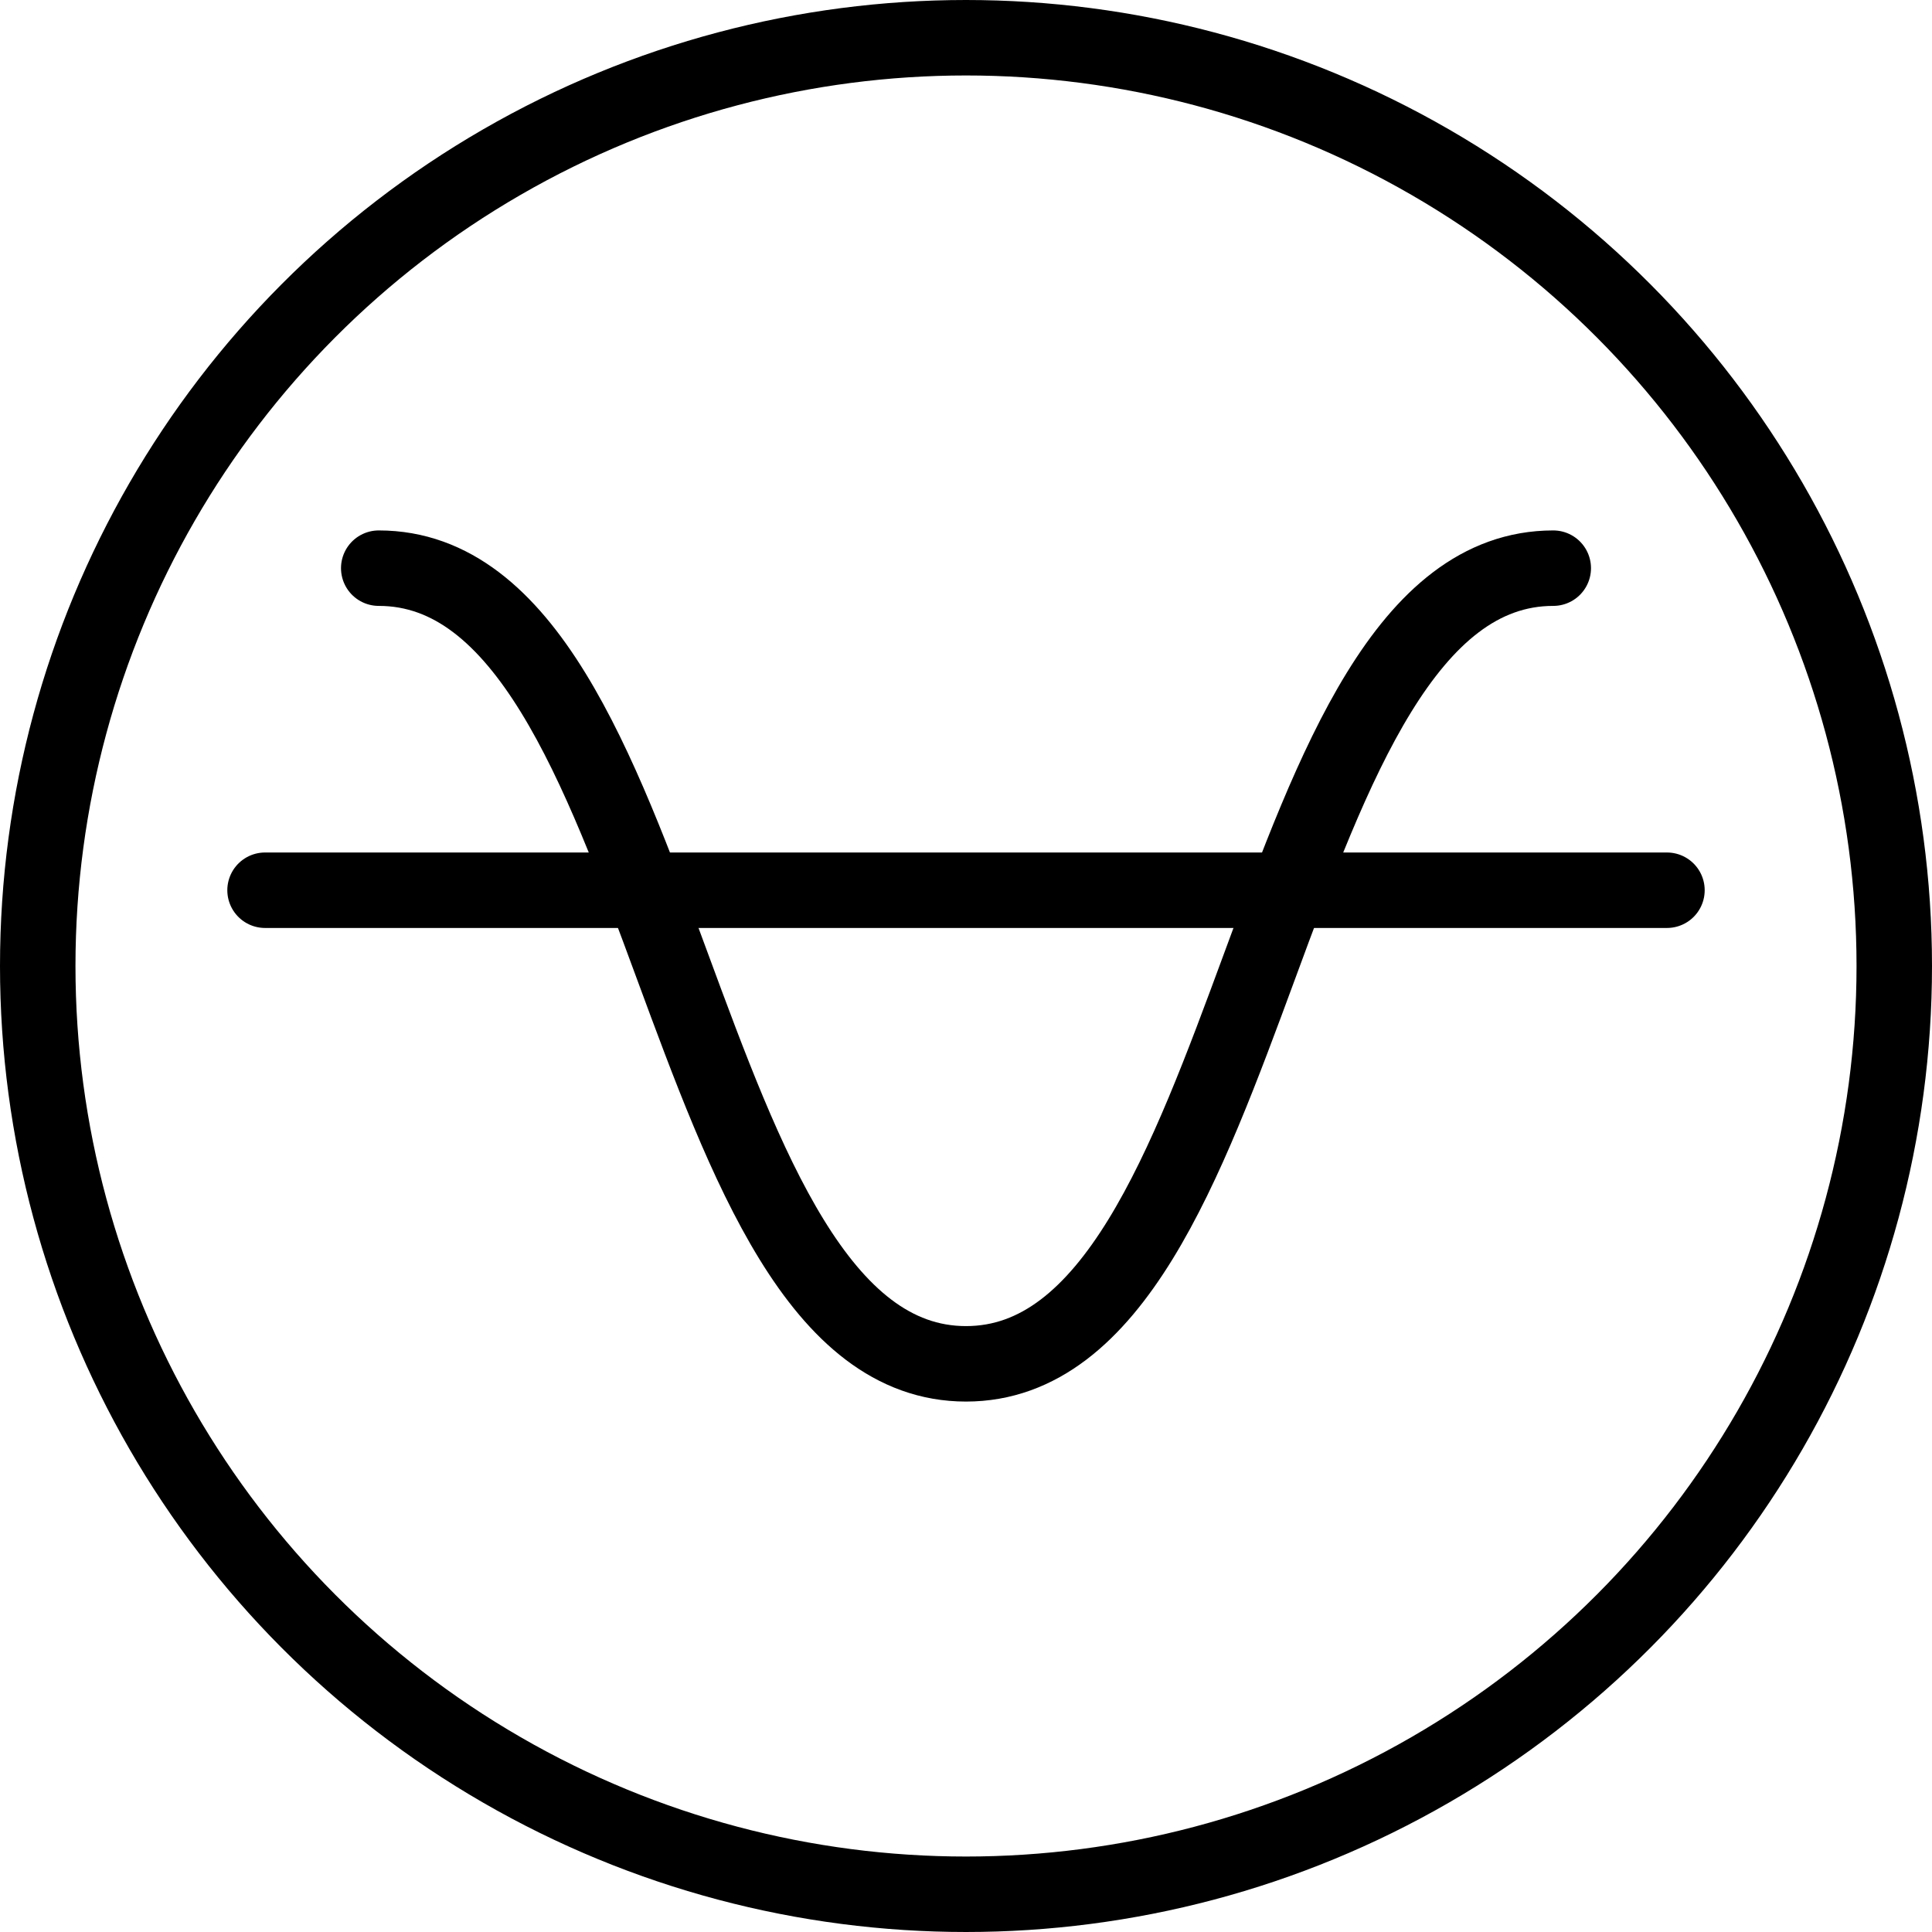 <?xml version="1.0" ?>
<!-- Скачано с сайта svg4.ru / Downloaded from svg4.ru -->
<svg width="800px" height="800px" viewBox="0 0 512 512" xmlns="http://www.w3.org/2000/svg">
<defs>
<style>.cls-1{fill:none;stroke:#000000;stroke-linecap:round;stroke-linejoin:round;stroke-width:20px;}</style>
</defs>
<g data-name="Layer 2" id="Layer_2">
<g data-name="E449, Sine, sound, wave" id="E449_Sine_sound_wave">
<circle class="cls-1" cx="256" cy="256" r="246"/>
<line class="cls-1" x1="70.24" x2="441.76" y1="235.92" y2="235.92"/>
<path class="cls-1" d="M100.37,150.57c77.81,0,77.81,210.86,155.63,210.86s77.82-210.86,155.63-210.86"/>
</g>
</g>
</svg>
